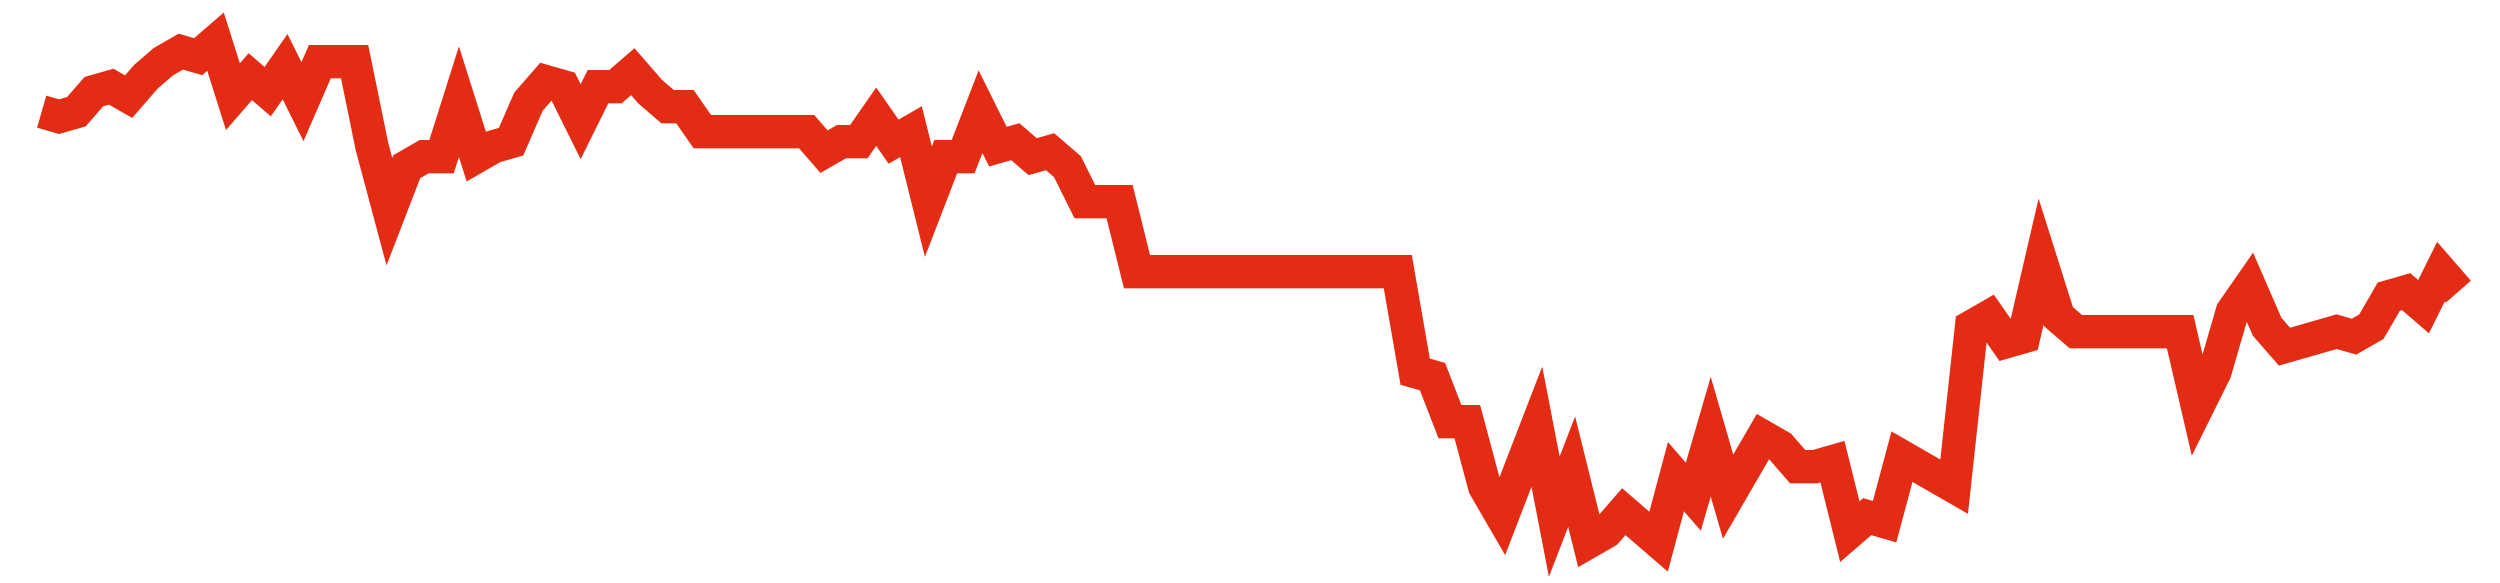 <svg width="300" height="70" viewBox="0 0 300 70" xmlns="http://www.w3.org/2000/svg">
    <path d="M 5,13.4 L 7.086,14 L 9.173,13.4 L 11.259,11 L 13.345,10.4 L 15.432,11.6 L 17.518,9.2 L 19.604,7.4 L 21.691,6.2 L 23.777,6.8 L 25.863,5 L 27.95,11.6 L 30.036,9.2 L 32.122,11 L 34.209,8 L 36.295,12.2 L 38.381,7.4 L 40.468,7.4 L 42.554,7.4 L 44.64,17.6 L 46.727,25.4 L 48.813,20 L 50.899,18.8 L 52.986,18.8 L 55.072,12.2 L 57.158,18.8 L 59.245,17.6 L 61.331,17 L 63.417,12.2 L 65.504,9.8 L 67.59,10.4 L 69.676,14.6 L 71.763,10.4 L 73.849,10.4 L 75.935,8.6 L 78.022,11 L 80.108,12.8 L 82.194,12.8 L 84.281,15.8 L 86.367,15.8 L 88.453,15.8 L 90.54,15.8 L 92.626,15.8 L 94.712,15.8 L 96.799,15.8 L 98.885,18.2 L 100.971,17 L 103.058,17 L 105.144,14 L 107.23,17 L 109.317,15.8 L 111.403,24.2 L 113.489,18.8 L 115.576,18.8 L 117.662,13.4 L 119.748,17.6 L 121.835,17 L 123.921,18.8 L 126.007,18.2 L 128.094,20 L 130.18,24.2 L 132.266,24.2 L 134.353,24.2 L 136.439,32.6 L 138.525,32.6 L 140.612,32.6 L 142.698,32.6 L 144.784,32.6 L 146.871,32.6 L 148.957,32.6 L 151.043,32.6 L 153.129,32.6 L 155.216,32.6 L 157.302,32.6 L 159.388,32.6 L 161.475,32.6 L 163.561,32.6 L 165.647,32.6 L 167.734,32.6 L 169.82,44.6 L 171.906,45.2 L 173.993,50.6 L 176.079,50.6 L 178.165,58.4 L 180.252,62 L 182.338,56.6 L 184.424,51.2 L 186.511,62 L 188.597,56.6 L 190.683,65 L 192.77,63.8 L 194.856,61.4 L 196.942,63.2 L 199.029,65 L 201.115,57.2 L 203.201,59.6 L 205.288,52.4 L 207.374,59.6 L 209.46,56 L 211.547,52.4 L 213.633,53.6 L 215.719,56 L 217.806,56 L 219.892,55.4 L 221.978,63.8 L 224.065,62 L 226.151,62.6 L 228.237,54.8 L 230.324,56 L 232.41,57.2 L 234.496,58.4 L 236.583,39.2 L 238.669,38 L 240.755,41 L 242.842,40.4 L 244.928,31.4 L 247.014,38 L 249.101,39.8 L 251.187,39.8 L 253.273,39.8 L 255.36,39.8 L 257.446,39.8 L 259.532,39.8 L 261.619,39.8 L 263.705,48.8 L 265.791,44.6 L 267.878,37.4 L 269.964,34.4 L 272.05,39.2 L 274.137,41.6 L 276.223,41 L 278.309,40.4 L 280.396,39.8 L 282.482,40.4 L 284.568,39.2 L 286.655,35.6 L 288.741,35 L 290.827,36.8 L 292.914,32.6 L 295,35" fill="none" stroke="#E32C13" stroke-width="4"/>
</svg>
